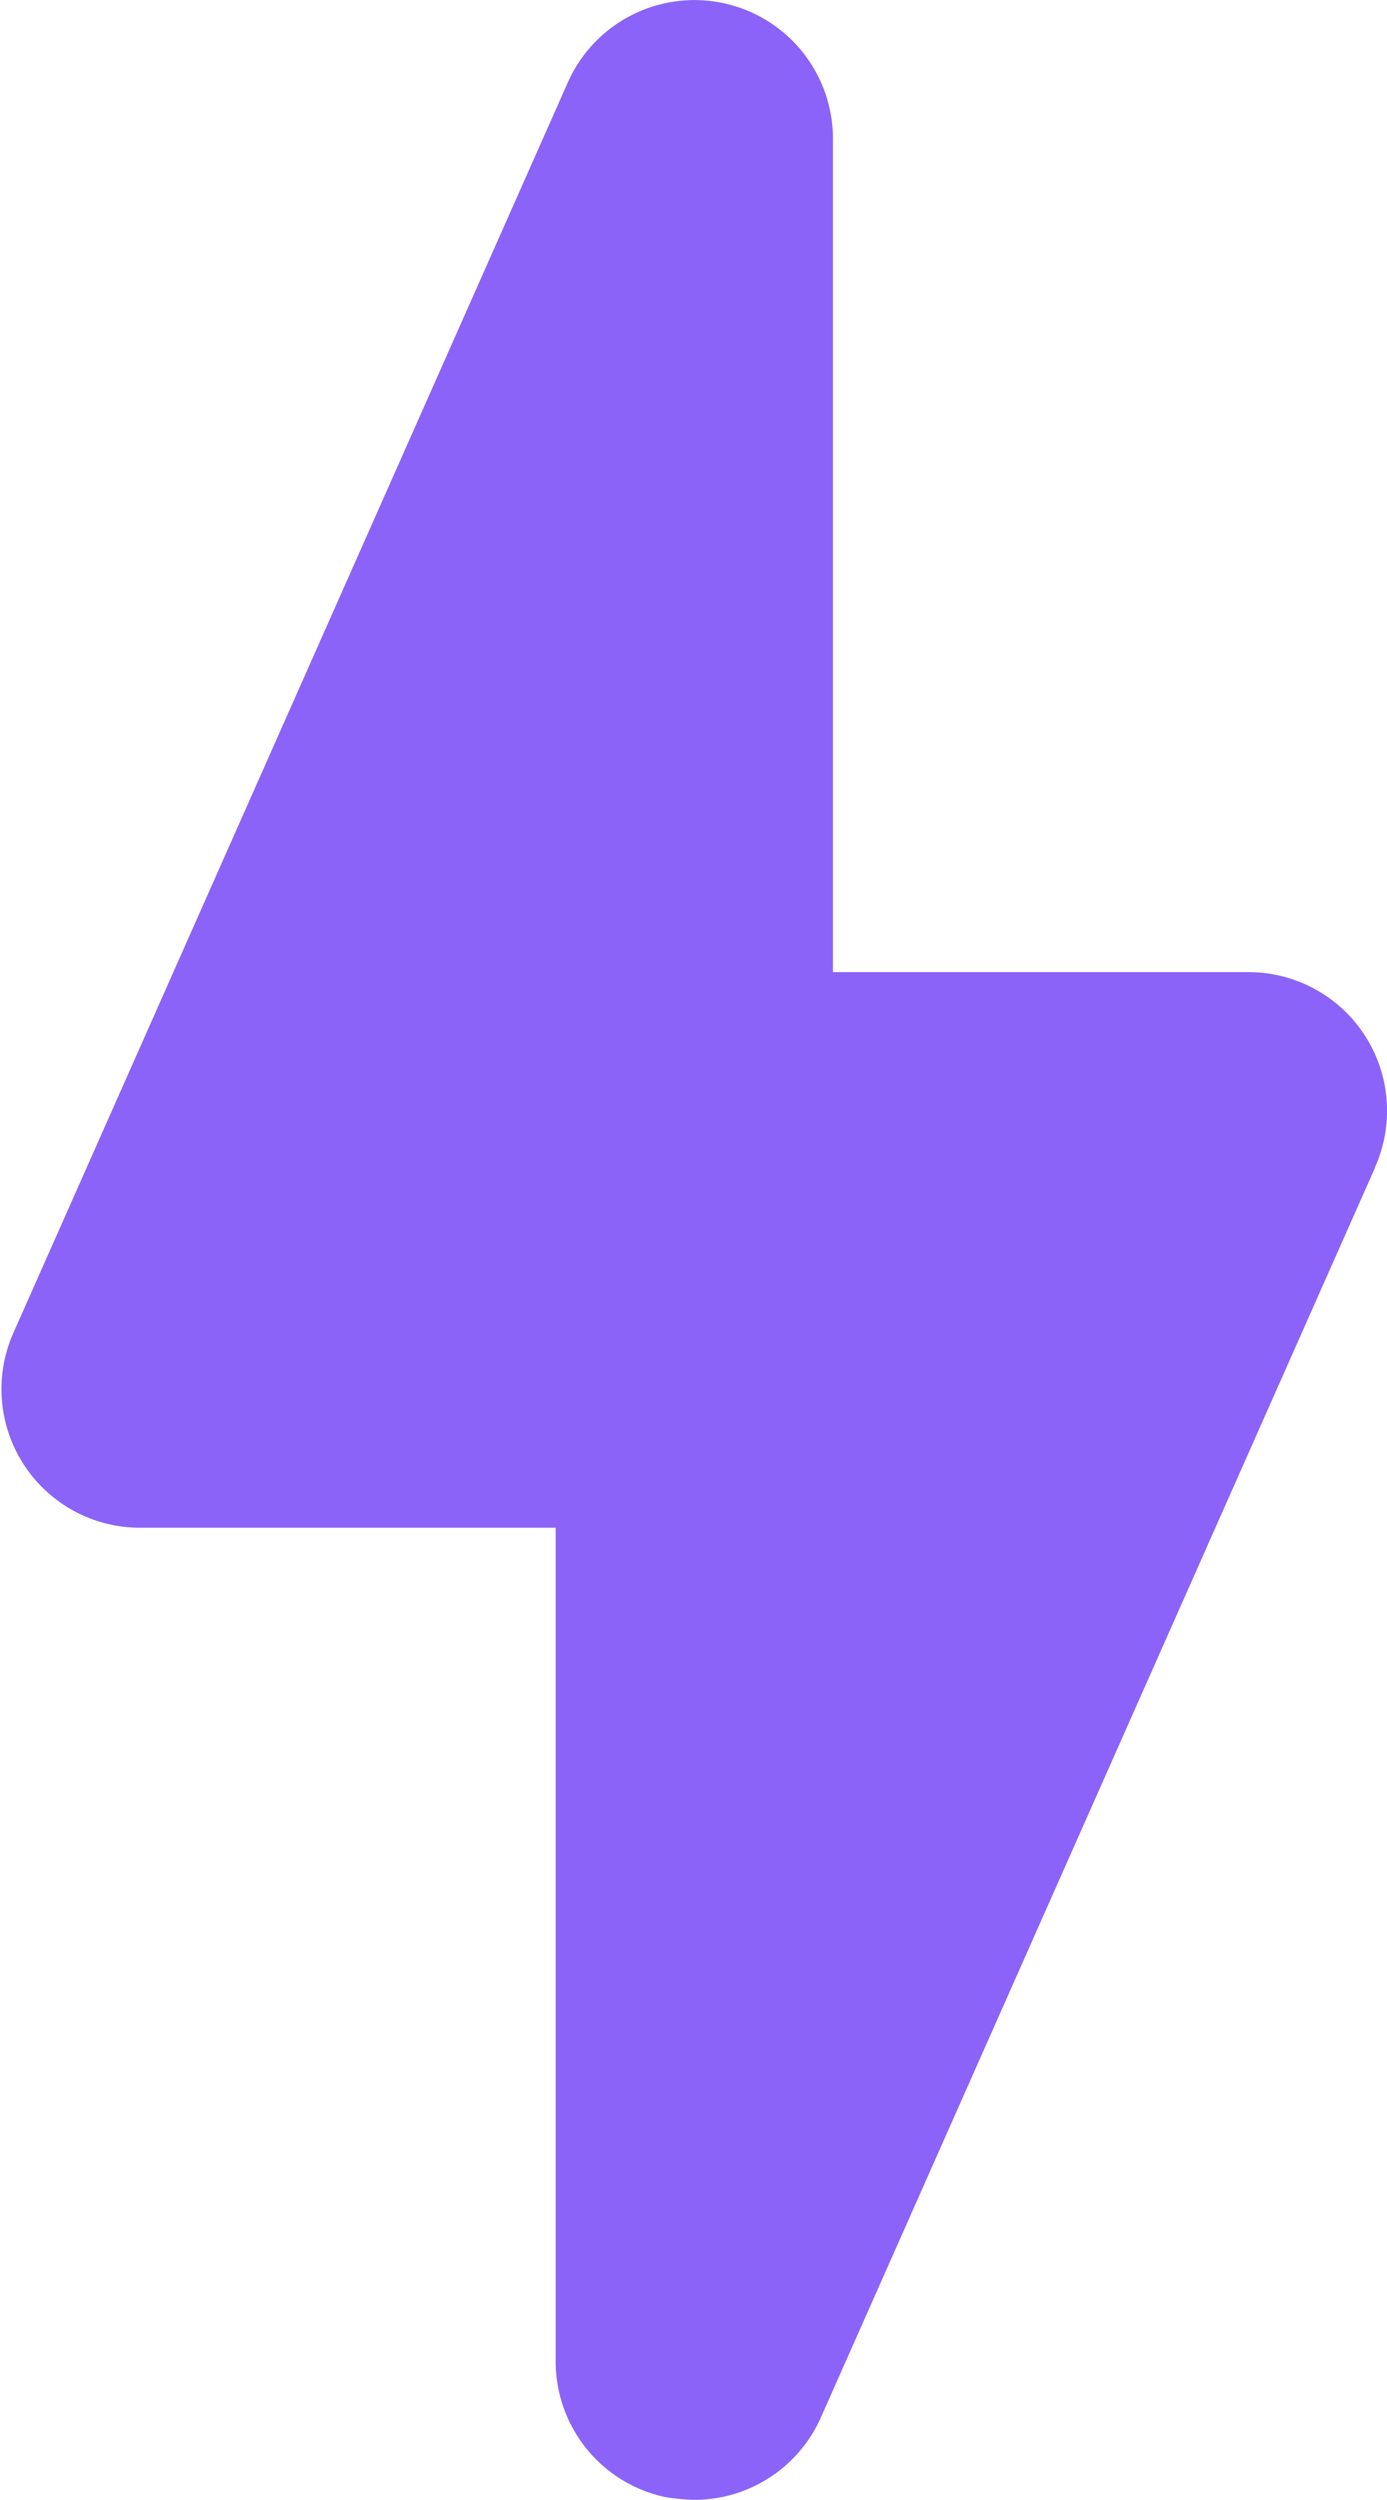 <svg xmlns="http://www.w3.org/2000/svg" width="6.008" height="10.821" viewBox="0 0 6.008 10.821">
  <path id="Path_113" data-name="Path 113" d="M507.188,33.6l-2.4,5.409a.6.6,0,0,1-.547.355.9.9,0,0,1-.126-.012.6.6,0,0,1-.475-.589V35.156h-1.8a.6.6,0,0,1-.547-.848l2.4-5.409a.6.6,0,0,1,1.148.246v3.606h1.8a.6.6,0,0,1,.547.847" transform="translate(-501.233 -28.543)" fill="#8b63f8"/>
</svg>
